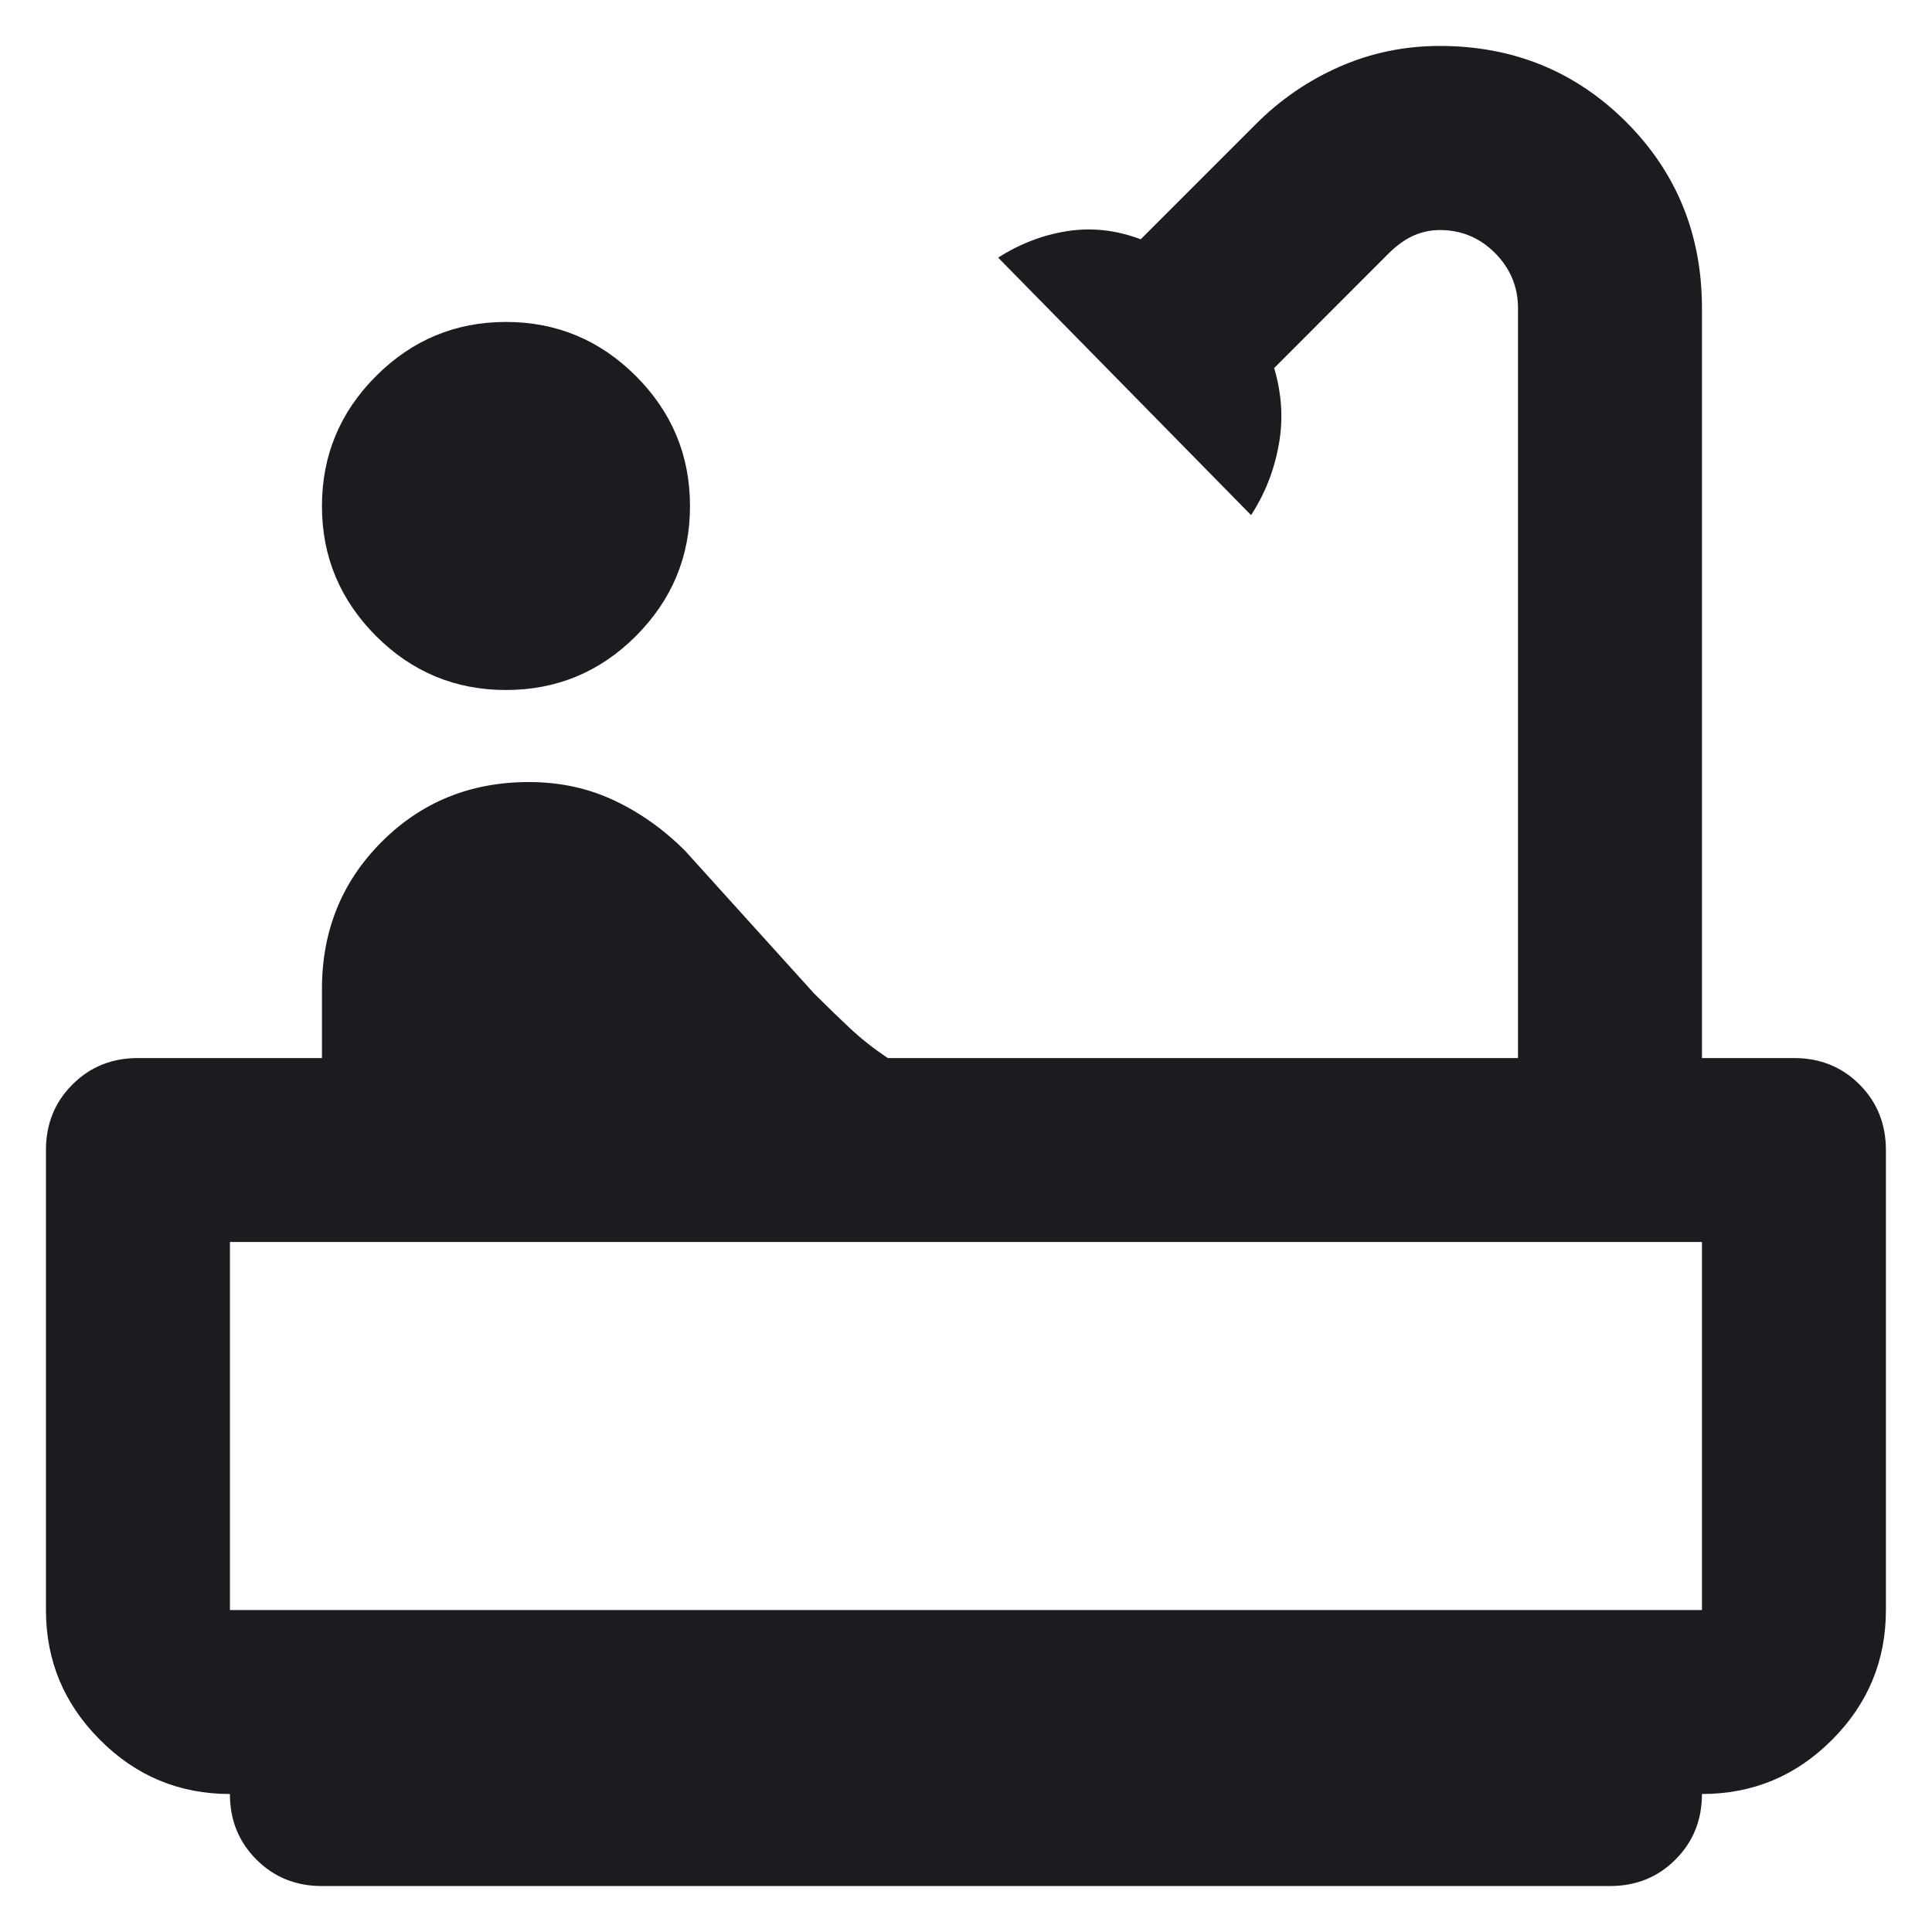<svg width="14" height="14" viewBox="0 0 14 14" fill="none" xmlns="http://www.w3.org/2000/svg">
<path d="M3.666 5C3.3 5 2.986 4.87 2.725 4.609C2.464 4.347 2.333 4.034 2.333 3.667C2.333 3.3 2.464 2.986 2.725 2.725C2.986 2.464 3.3 2.333 3.666 2.333C4.033 2.333 4.347 2.464 4.608 2.725C4.869 2.986 5 3.3 5 3.667C5 4.034 4.869 4.347 4.608 4.609C4.347 4.87 4.033 5 3.666 5ZM2.333 13.667C2.144 13.667 1.986 13.603 1.858 13.475C1.73 13.347 1.666 13.189 1.666 13C1.3 13 0.986 12.87 0.725 12.608C0.464 12.347 0.333 12.034 0.333 11.667V8.334C0.333 8.145 0.397 7.986 0.525 7.859C0.652 7.731 0.811 7.667 1 7.667H2.333V7.167C2.333 6.745 2.477 6.389 2.766 6.1C3.055 5.811 3.411 5.667 3.833 5.667C4.055 5.667 4.261 5.711 4.45 5.8C4.639 5.889 4.811 6.011 4.966 6.167L5.9 7.2C5.989 7.289 6.075 7.372 6.158 7.45C6.241 7.528 6.333 7.6 6.433 7.667H11V2.233C11 2.078 10.944 1.945 10.833 1.833C10.722 1.722 10.589 1.667 10.433 1.667C10.366 1.667 10.303 1.681 10.241 1.708C10.18 1.736 10.122 1.778 10.066 1.833L9.233 2.667C9.289 2.856 9.3 3.042 9.266 3.225C9.233 3.409 9.166 3.578 9.066 3.733L7.233 1.867C7.389 1.767 7.555 1.703 7.733 1.675C7.911 1.647 8.089 1.667 8.266 1.734L9.1 0.9C9.277 0.722 9.48 0.583 9.708 0.483C9.936 0.383 10.178 0.333 10.433 0.333C10.966 0.333 11.416 0.517 11.783 0.883C12.15 1.25 12.333 1.7 12.333 2.233V7.667H13C13.189 7.667 13.347 7.731 13.475 7.859C13.602 7.986 13.666 8.145 13.666 8.334V11.667C13.666 12.034 13.536 12.347 13.275 12.608C13.014 12.87 12.7 13 12.333 13C12.333 13.189 12.269 13.347 12.141 13.475C12.014 13.603 11.855 13.667 11.666 13.667H2.333ZM1.666 11.667H12.333V9H1.666V11.667Z" fill="#1C1B1F"/>
</svg>
